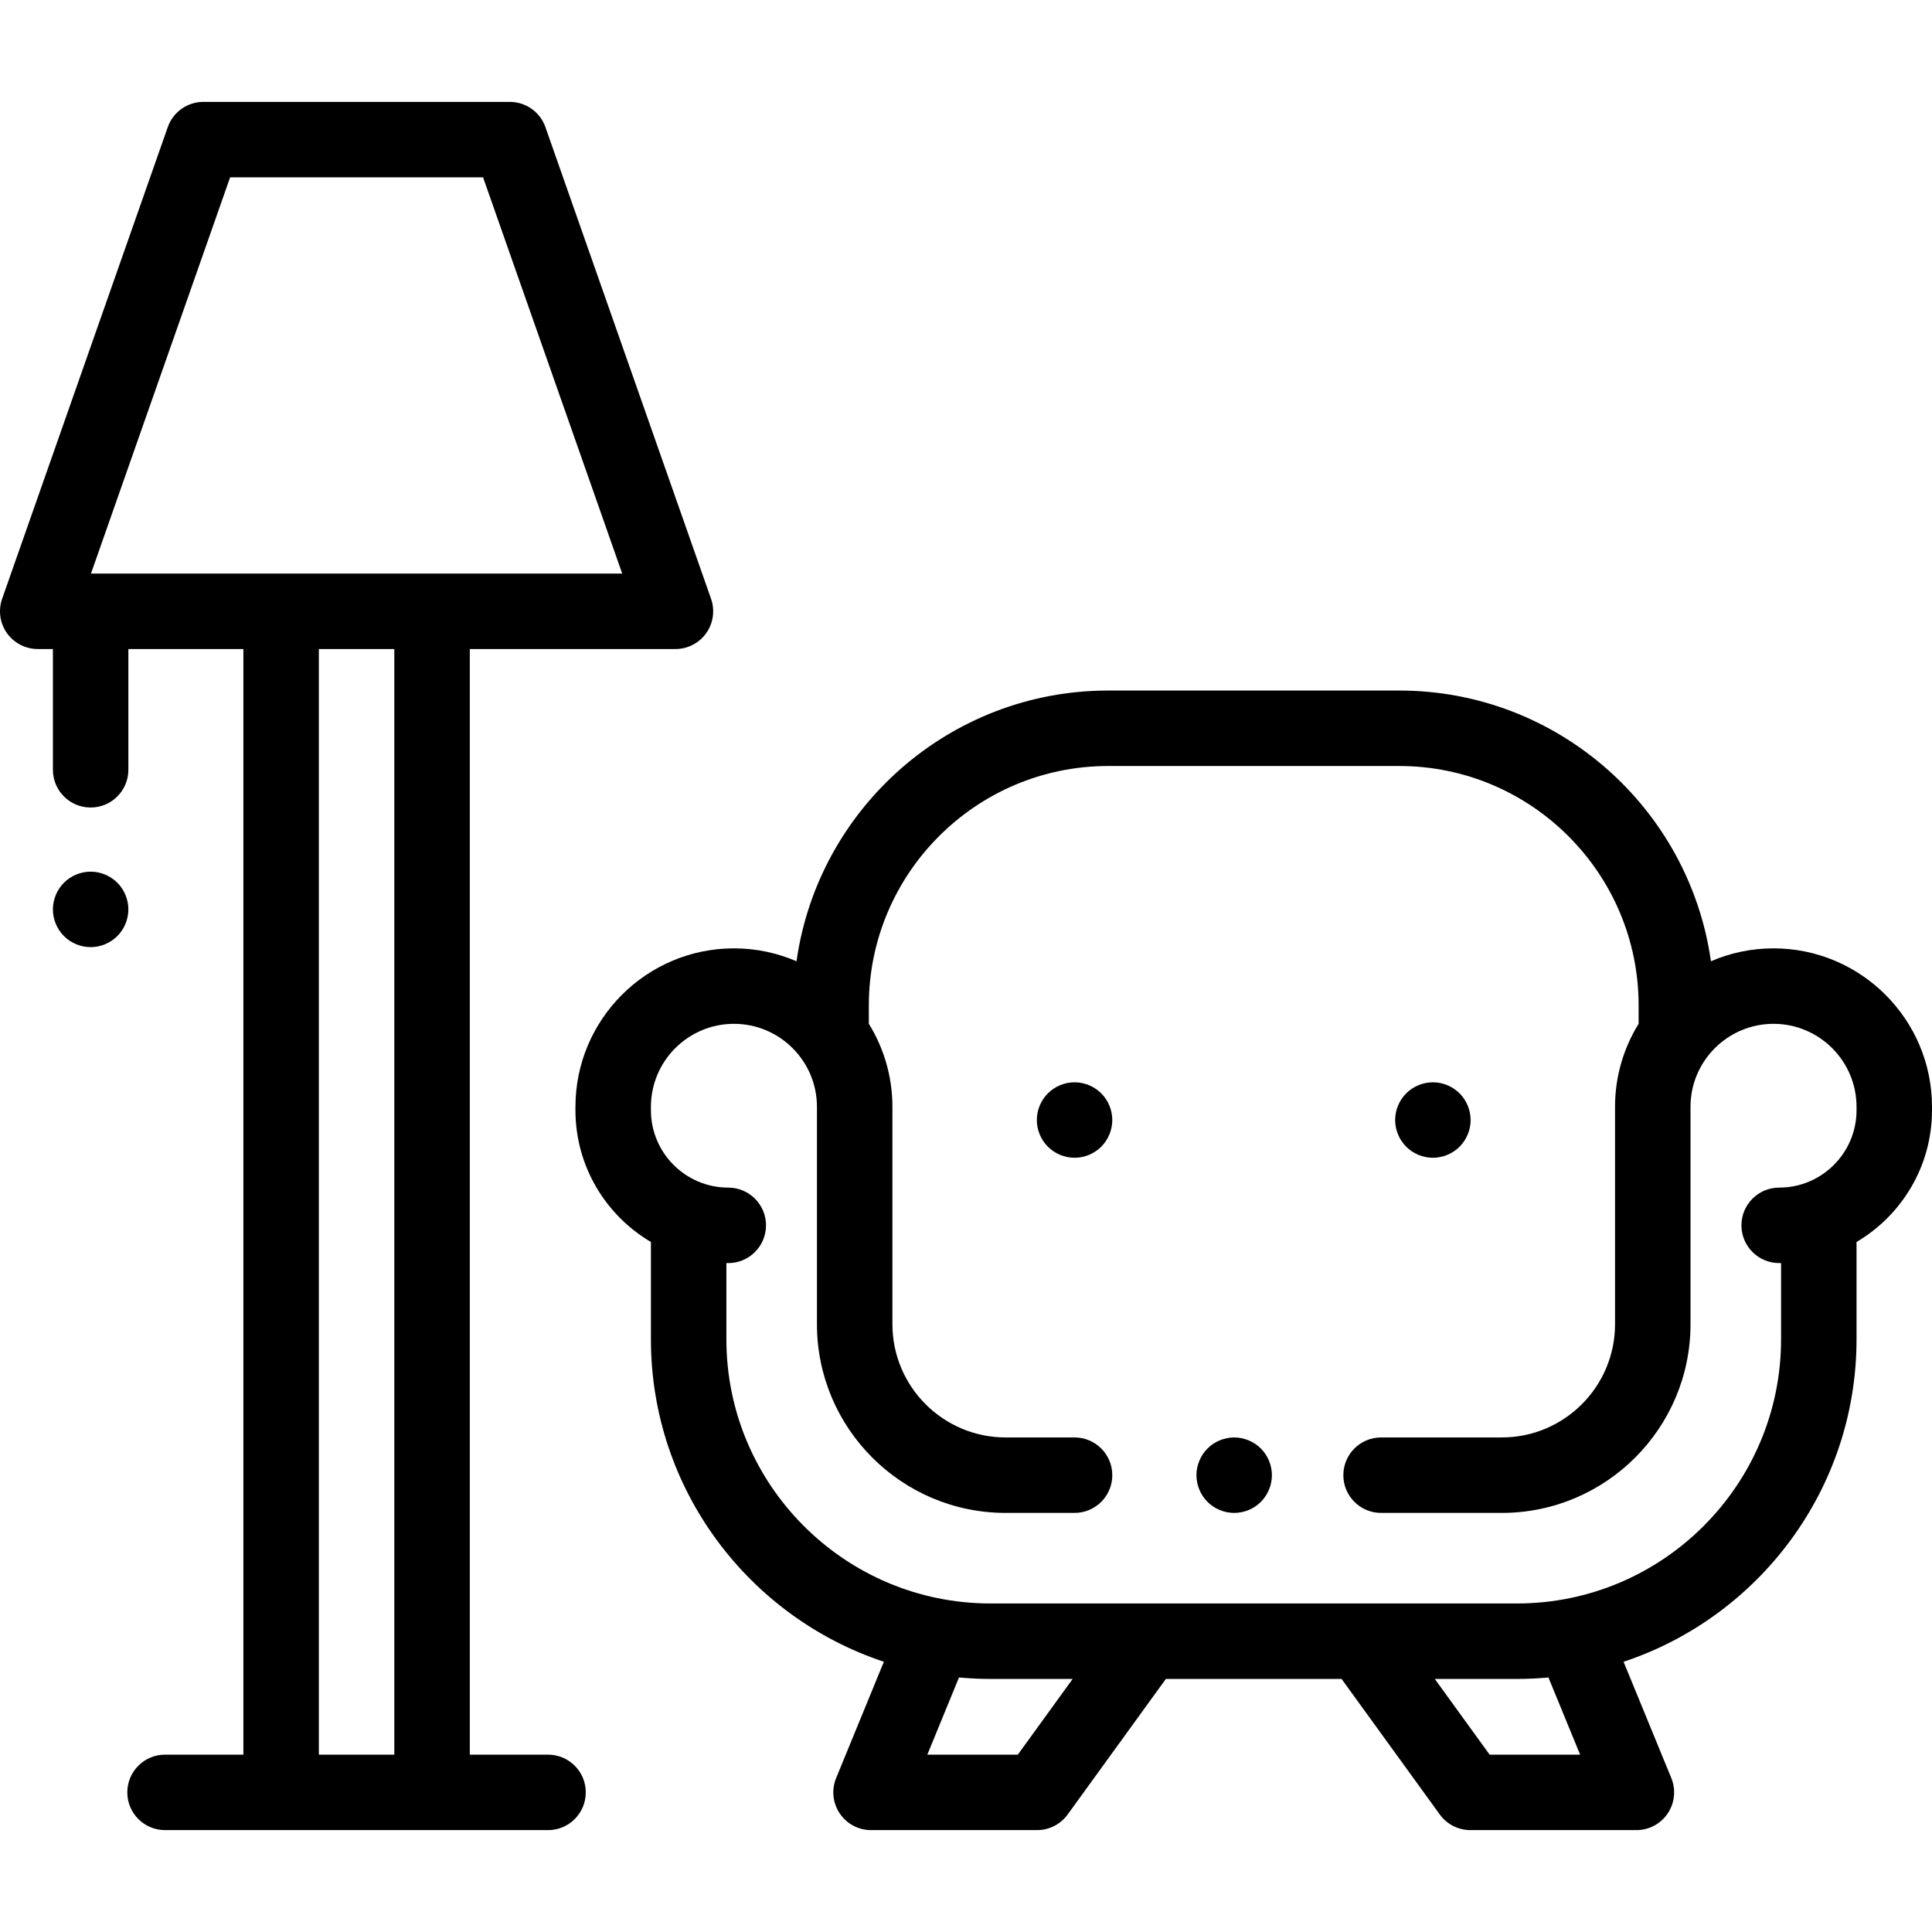 <?xml version="1.0" encoding="iso-8859-1"?>
<!-- Generator: Adobe Illustrator 19.0.0, SVG Export Plug-In . SVG Version: 6.00 Build 0)  -->
<svg version="1.1" id="Capa_1" xmlns="http://www.w3.org/2000/svg" xmlns:xlink="http://www.w3.org/1999/xlink" x="0px" y="0px"
	 viewBox="0 0 512 512" style="enable-background:new 0 0 512 512;" xml:space="preserve">
<g>
	<g>
		<path d="M188.435,158.686l-43.896-125C143.132,29.681,139.35,27,135.104,27H53.896c-4.246,0-8.028,2.681-9.435,6.687l-43.896,125
			c-1.074,3.06-0.599,6.45,1.276,9.096S6.757,172,10,172h4.02v32c0,5.523,4.477,10,10,10s10-4.477,10-10v-32H64.5v293H43.737
			c-5.523,0-10,4.477-10,10s4.477,10,10,10H74.5h40h30.737c5.523,0,10-4.477,10-10s-4.477-10-10-10H124.5V172H179
			c3.243,0,6.284-1.572,8.159-4.218S189.51,161.746,188.435,158.686z M104.5,465h-20V172h20V465z M114.5,152h-40H24.11L60.983,47
			h67.034l36.873,105H114.5z"/>
	</g>
</g>
<g>
	<g>
		<path d="M470,251.324c-5.888,0-11.495,1.223-16.586,3.421C447.709,214.255,412.851,183,370.813,183h-77.126
			c-42.038,0-76.896,31.255-82.601,71.745c-5.091-2.197-10.698-3.421-16.586-3.421c-23.159,0-42,18.841-42,42v0.905
			c0,14.855,8.044,27.859,20,34.907v25.801c0,39.756,25.914,73.57,61.735,85.449l-12.65,30.816
			c-1.266,3.084-0.912,6.597,0.945,9.366c1.856,2.77,4.972,4.431,8.306,4.431h44c3.206,0,6.217-1.537,8.098-4.133l26.031-35.93
			h46.568l26.031,35.93c1.881,2.596,4.893,4.133,8.098,4.133h44c3.334,0,6.449-1.662,8.306-4.431
			c1.857-2.769,2.211-6.282,0.945-9.366l-12.65-30.816C466.086,428.507,492,394.694,492,354.937v-25.801
			c11.956-7.048,20-20.053,20-34.907v-0.905C512,270.165,493.159,251.324,470,251.324z M269.733,465h-23.982l8.396-20.454
			c2.751,0.254,5.536,0.391,8.353,0.391h21.768L269.733,465z M394.766,465l-14.535-20.063H402c2.817,0,5.601-0.137,8.353-0.391
			L418.748,465H394.766z M492,294.229L492,294.229c0,11.304-9.196,20.5-20.5,20.5c-5.523,0-10,4.477-10,10s4.477,10,10,10
			c0.168,0,0.333-0.011,0.5-0.013v20.221c0,38.598-31.402,70-70,70H262.5c-38.598,0-70-31.402-70-70v-20.221
			c0.167,0.002,0.332,0.013,0.5,0.013c5.523,0,10-4.477,10-10s-4.477-10-10-10c-11.304,0-20.5-9.196-20.5-20.5v-0.905
			c0-12.131,9.869-22,22-22s22,9.869,22,22v57.613c0,27.57,22.43,50,50,50h18.269c5.523,0,10-4.477,10-10s-4.477-10-10-10H266.5
			c-16.542,0-30-13.458-30-30v-57.613c0-8.067-2.291-15.607-6.25-22.013v-4.875c0-34.98,28.458-63.437,63.437-63.437h77.126
			c34.979,0,63.437,28.458,63.437,63.437v4.875c-3.959,6.406-6.25,13.945-6.25,22.013v57.613c0,16.542-13.458,30-30,30h-32
			c-5.523,0-10,4.477-10,10s4.477,10,10,10h32c27.57,0,50-22.43,50-50v-57.613c0-12.131,9.869-22,22-22c12.131,0,22,9.869,22,22
			V294.229z"/>
	</g>
</g>
<g>
	<g>
		<path d="M386.8,289.75c-1.86-1.86-4.44-2.93-7.07-2.93s-5.21,1.07-7.07,2.93s-2.93,4.44-2.93,7.07s1.07,5.21,2.93,7.07
			s4.44,2.93,7.07,2.93c2.63,0,5.21-1.07,7.07-2.93c1.86-1.86,2.93-4.44,2.93-7.07S388.66,291.61,386.8,289.75z"/>
	</g>
</g>
<g>
	<g>
		<path d="M291.84,289.75c-1.86-1.86-4.44-2.93-7.07-2.93s-5.21,1.07-7.07,2.93s-2.93,4.44-2.93,7.07s1.07,5.21,2.93,7.07
			s4.44,2.93,7.07,2.93s5.21-1.07,7.07-2.93c1.86-1.86,2.93-4.44,2.93-7.07S293.7,291.61,291.84,289.75z"/>
	</g>
</g>
<g>
	<g>
		<path d="M31.09,233.93c-1.86-1.86-4.44-2.93-7.07-2.93s-5.21,1.07-7.07,2.93s-2.93,4.44-2.93,7.07s1.07,5.21,2.93,7.07
			s4.44,2.93,7.07,2.93s5.21-1.07,7.07-2.93c1.86-1.86,2.93-4.44,2.93-7.07S32.95,235.79,31.09,233.93z"/>
	</g>
</g>
<g>
	<g>
		<path d="M334.14,383.87c-1.86-1.86-4.44-2.93-7.07-2.93s-5.21,1.07-7.07,2.93s-2.93,4.44-2.93,7.07s1.07,5.21,2.93,7.07
			c1.86,1.86,4.44,2.93,7.07,2.93s5.21-1.07,7.07-2.93c1.86-1.86,2.93-4.44,2.93-7.07S336,385.73,334.14,383.87z"/>
	</g>
</g>
<g>
</g>
<g>
</g>
<g>
</g>
<g>
</g>
<g>
</g>
<g>
</g>
<g>
</g>
<g>
</g>
<g>
</g>
<g>
</g>
<g>
</g>
<g>
</g>
<g>
</g>
<g>
</g>
<g>
</g>
</svg>
